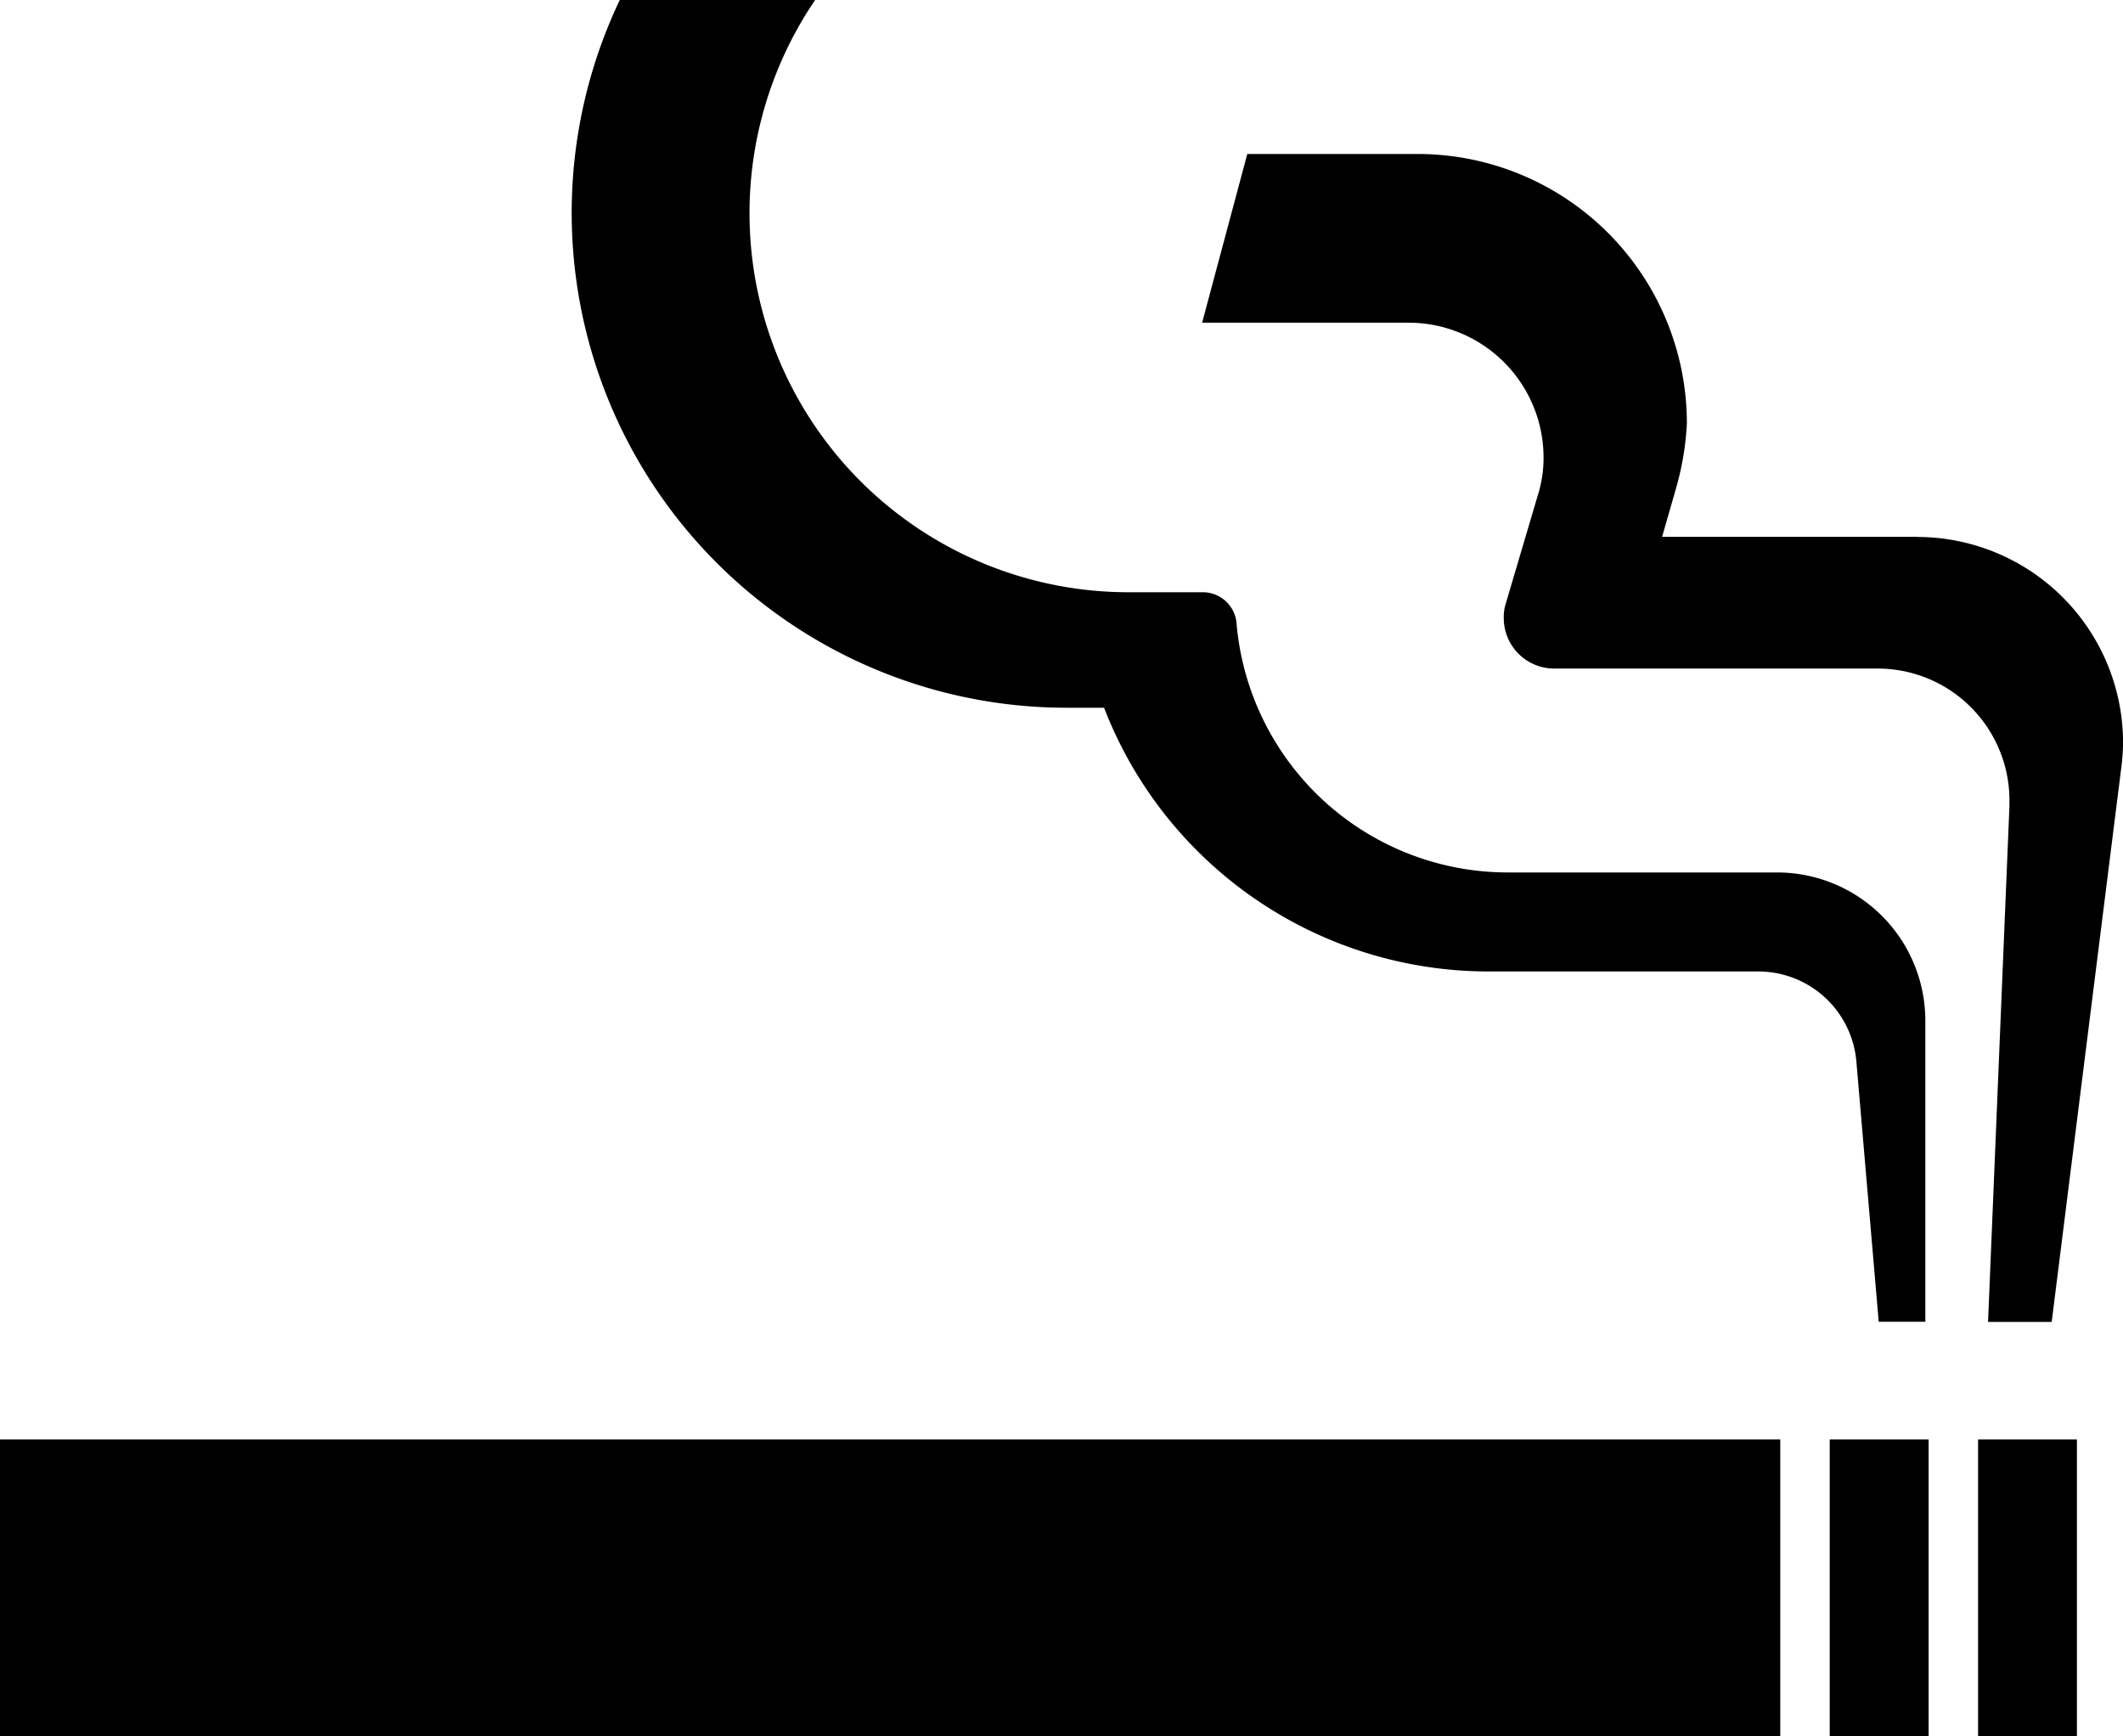 <svg xmlns="http://www.w3.org/2000/svg" width="27.688" height="22.64" viewBox="0 0 27.688 22.64">
  <g id="Group_1804" data-name="Group 1804" transform="translate(-164.046 -1393.294)">
    <rect id="Rectangle_885" data-name="Rectangle 885" width="23.219" height="3.871" transform="translate(164.045 1412.064)"/>
    <rect id="Rectangle_886" data-name="Rectangle 886" width="1.29" height="3.871" transform="translate(187.909 1412.064)"/>
    <rect id="Rectangle_887" data-name="Rectangle 887" width="1.289" height="3.871" transform="translate(189.844 1412.064)"/>
    <path id="Path_1689" data-name="Path 1689" d="M46.647,744.109H43.322l.184-.64a3.739,3.739,0,0,0,.139-.836,3.512,3.512,0,0,0-3.516-3.516H37.912l-.589,2.2h2.692a1.76,1.76,0,0,1,1.761,1.754,1.622,1.622,0,0,1-.076.5l-.418,1.413a.582.582,0,0,0-.025.184.658.658,0,0,0,.659.659h4.219a1.719,1.719,0,0,1,1.717,1.723v.07l-.279,6.727h.83l.906-7.215a2.9,2.9,0,0,0,.025-.336,2.687,2.687,0,0,0-2.686-2.685" transform="translate(142.401 656.185)"/>
    <path id="Path_1690" data-name="Path 1690" d="M53.071,756.036h.608v-3.921a1.933,1.933,0,0,0-1.932-1.938H48.231a3.551,3.551,0,0,1-3.535-3.249.441.441,0,0,0-.437-.405h-.969A4.943,4.943,0,0,1,39.2,738.8H36.652a6.454,6.454,0,0,0,5.828,9.229h.488a5.377,5.377,0,0,0,5.017,3.439H51.5a1.284,1.284,0,0,1,1.28,1.178Z" transform="translate(135.477 654.494)"/>
  </g>
</svg>
